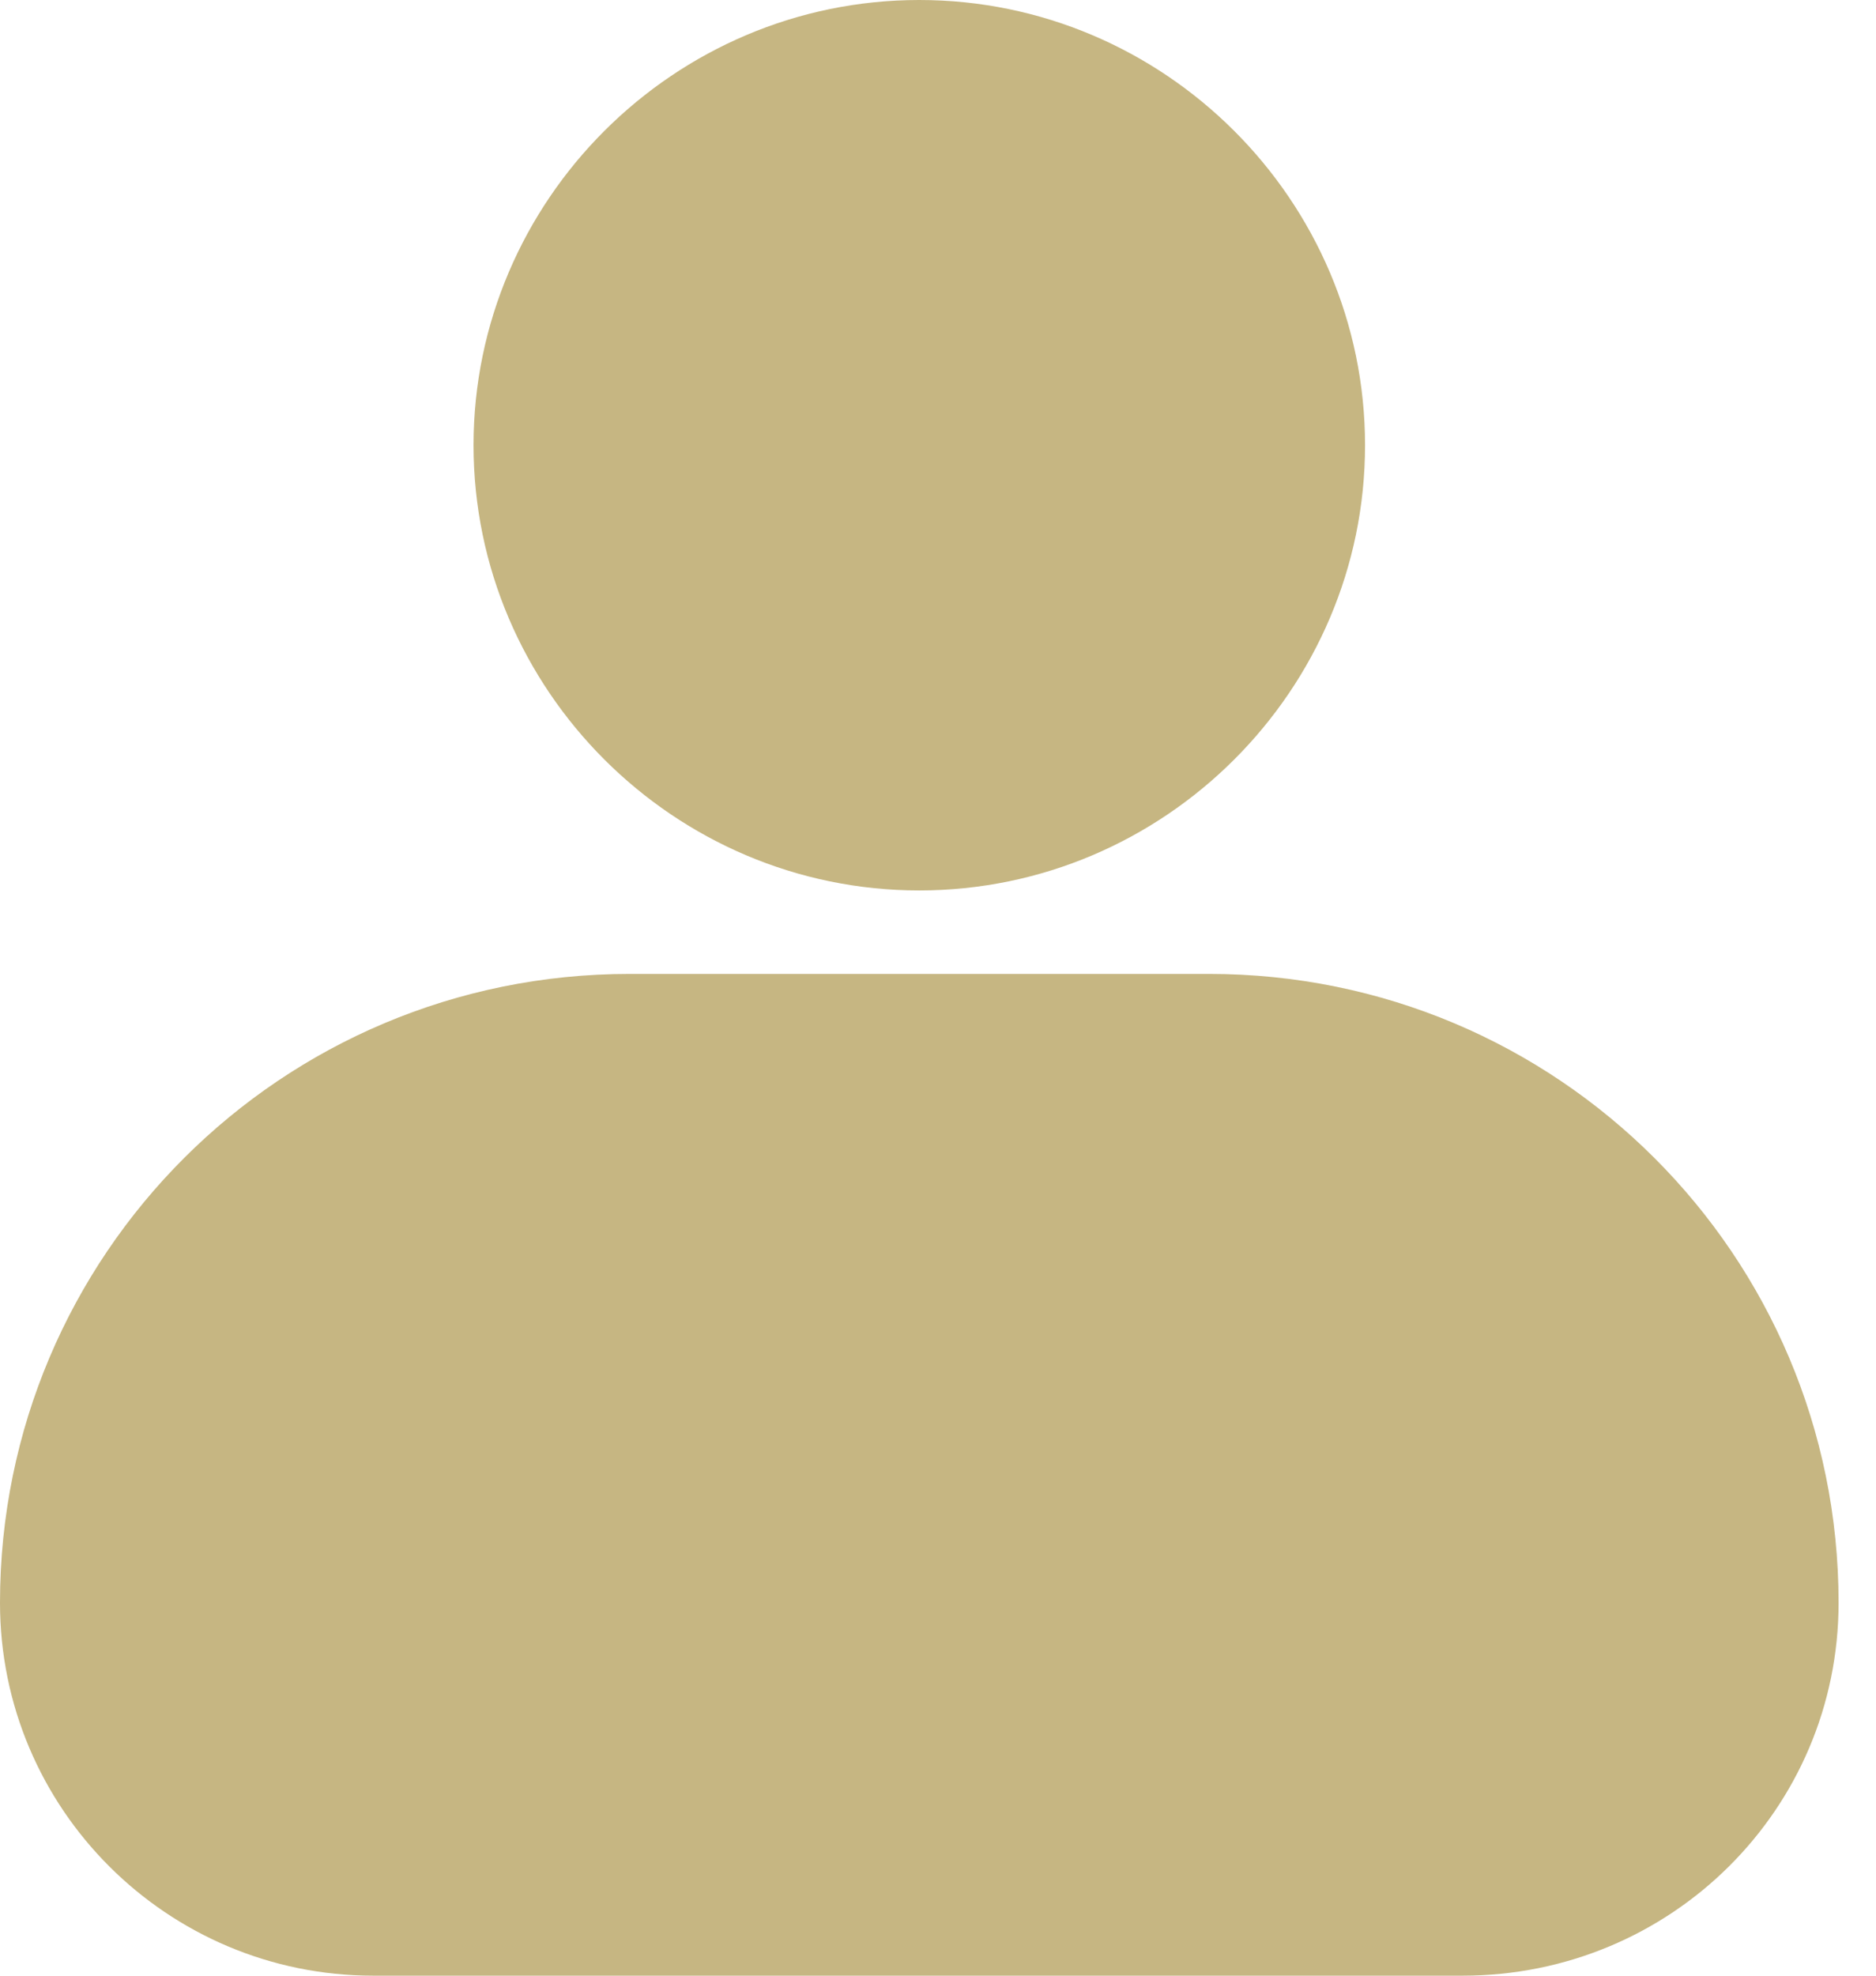 <svg width="19" height="20" viewBox="0 0 19 20" fill="none" xmlns="http://www.w3.org/2000/svg">
<g id="Group 11323">
<path id="Vector" d="M3.781 20H14.812C16.928 20 18.621 18.31 18.621 16.225C18.621 12.704 15.771 9.859 12.245 9.859H6.376C2.85 9.859 0 12.704 0 16.225C0 18.31 1.693 20 3.781 20Z" fill="#C6B682"/>
<path id="Vector_2" d="M9.31 9.014C11.793 9.014 13.825 6.986 13.825 4.507C13.825 2.028 11.793 0 9.31 0C6.828 0 4.796 2.028 4.796 4.507C4.796 6.986 6.828 9.014 9.31 9.014Z" fill="#C6B682"/>
</g>
</svg>
